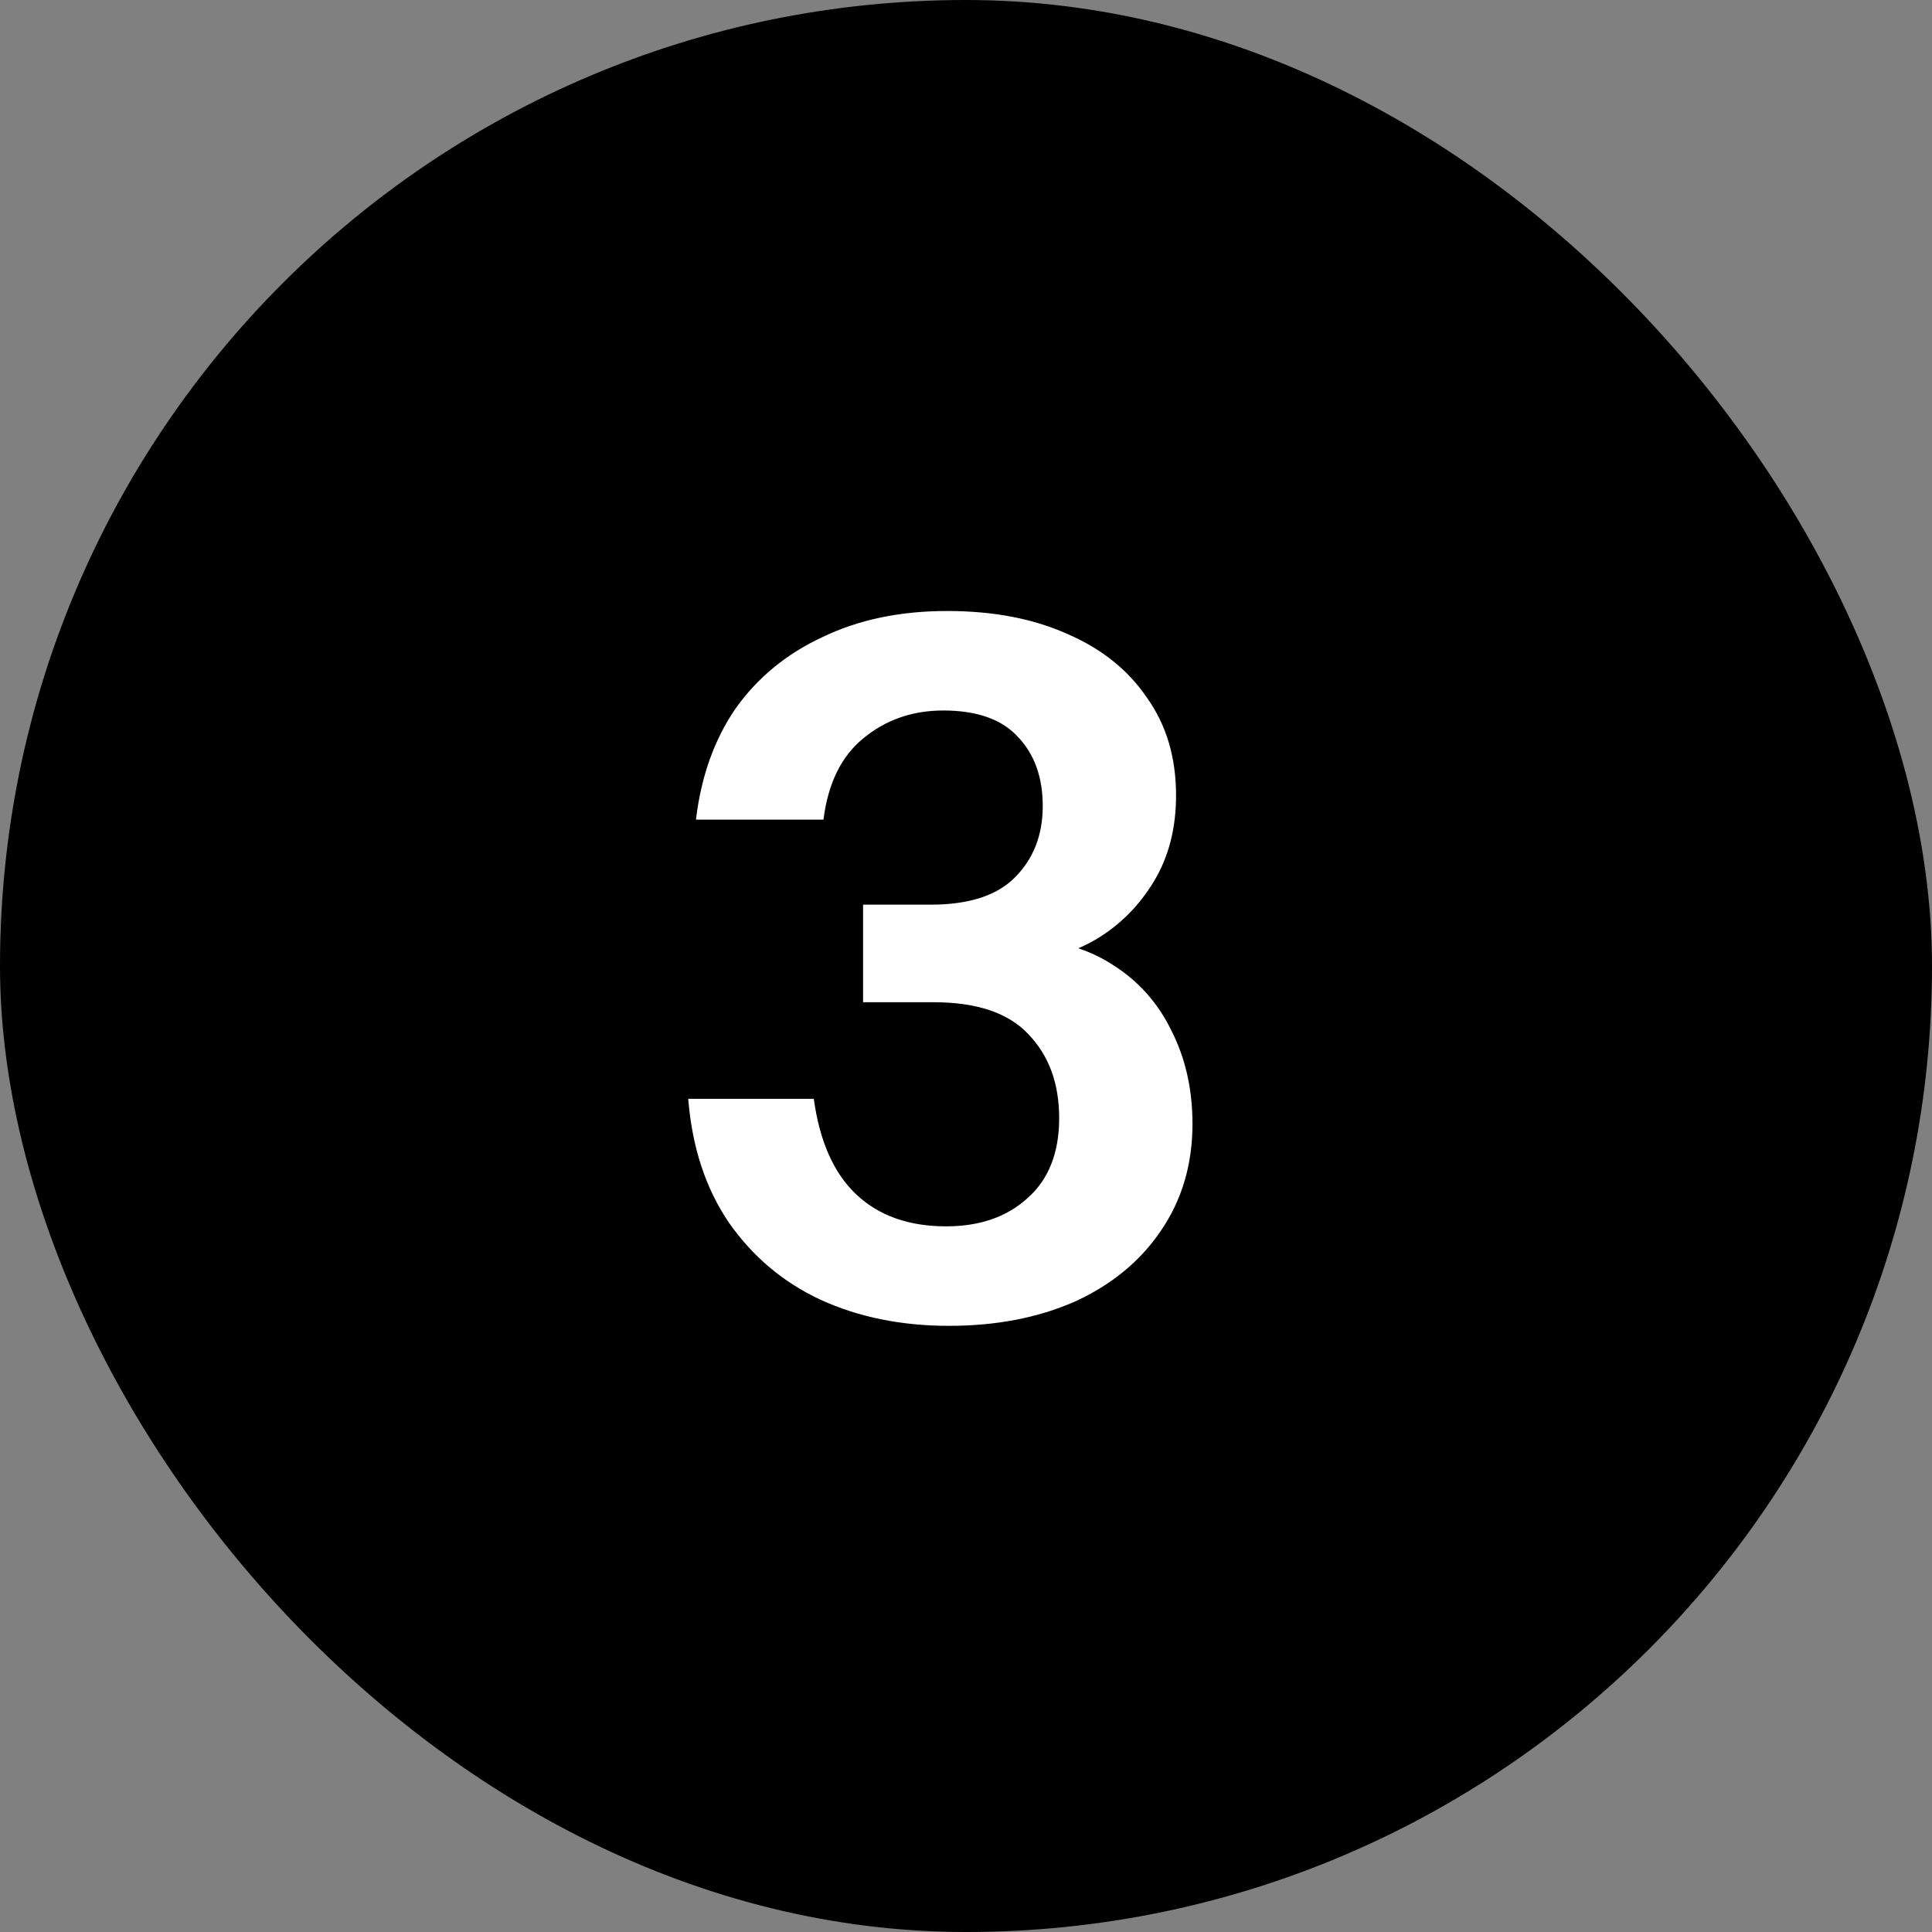 <svg xmlns="http://www.w3.org/2000/svg" fill="none" viewBox="0 0 80 80" height="80" width="80">
<rect x="0" y="0" width="80" height="80" fill="#808080" stroke="none"/>
<rect fill="black" rx="40" height="80" width="80"></rect>
<path fill="white" d="M39.298 54.9C37.325 54.9 35.551 54.54 33.978 53.82C32.431 53.1 31.165 52.033 30.178 50.62C29.218 49.207 28.658 47.5 28.498 45.5H33.698C33.938 47.26 34.525 48.58 35.458 49.46C36.391 50.34 37.631 50.78 39.178 50.78C40.565 50.78 41.685 50.393 42.538 49.62C43.418 48.847 43.858 47.74 43.858 46.3C43.858 44.86 43.431 43.7 42.578 42.82C41.751 41.94 40.445 41.5 38.658 41.5H35.738V37.46H38.538C40.111 37.46 41.271 37.087 42.018 36.34C42.791 35.567 43.178 34.58 43.178 33.38C43.178 32.18 42.831 31.22 42.138 30.5C41.471 29.78 40.445 29.42 39.058 29.42C37.778 29.42 36.671 29.807 35.738 30.58C34.831 31.327 34.285 32.447 34.098 33.94H28.818C29.031 32.153 29.578 30.62 30.458 29.34C31.365 28.06 32.565 27.073 34.058 26.38C35.551 25.66 37.271 25.3 39.218 25.3C41.138 25.3 42.805 25.62 44.218 26.26C45.631 26.873 46.725 27.753 47.498 28.9C48.298 30.02 48.698 31.367 48.698 32.94C48.698 34.3 48.391 35.487 47.778 36.5C47.165 37.513 46.365 38.313 45.378 38.9C44.418 39.46 43.405 39.74 42.338 39.74L42.218 38.9C43.711 38.9 44.991 39.247 46.058 39.94C47.125 40.607 47.938 41.513 48.498 42.66C49.085 43.807 49.378 45.1 49.378 46.54C49.378 48.22 48.938 49.7 48.058 50.98C47.205 52.233 46.018 53.207 44.498 53.9C42.978 54.567 41.245 54.9 39.298 54.9Z"></path>
</svg>
